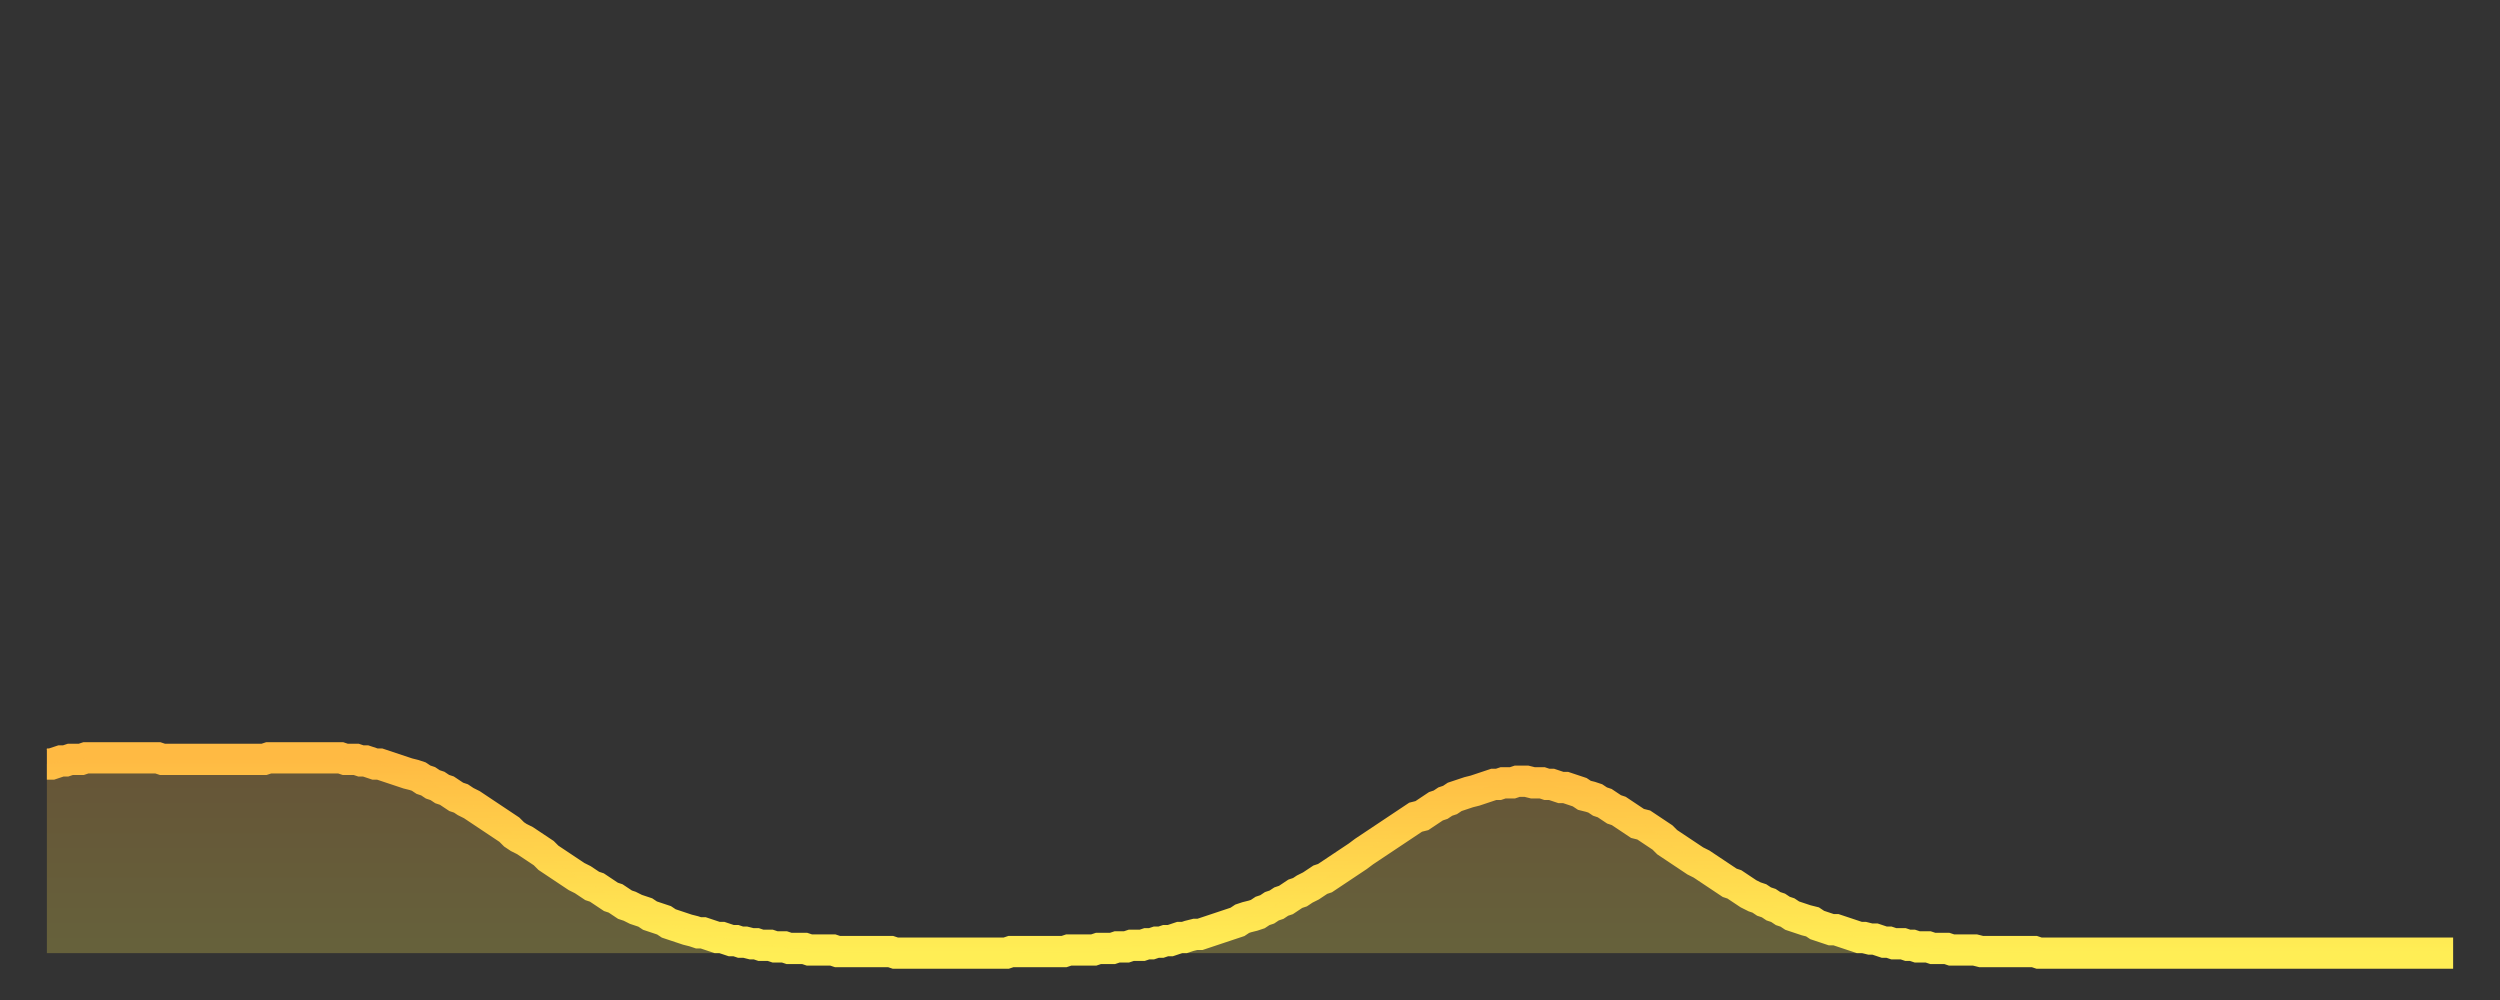 <?xml version="1.0" encoding="utf-8" ?>
<svg baseProfile="full" height="64" version="1.1" width="160" xmlns="http://www.w3.org/2000/svg" xmlns:ev="http://www.w3.org/2001/xml-events" xmlns:xlink="http://www.w3.org/1999/xlink"><rect width="100%" height="100%" fill="#333333" stroke="none"/><defs><linearGradient id="id19968" x1="0" x2="0" y1="0" y2="1"><stop offset="0%" stop-color="#ffba43" /><stop offset="50%" stop-color="#ffd44c" /><stop offset="100%" stop-color="#ffee55" /></linearGradient></defs><g transform="translate(3,3)"><g><path d="M 0.0 45.9 L 0.3 45.9 0.6 45.8 0.9 45.7 1.2 45.7 1.5 45.6 1.9 45.6 2.2 45.6 2.5 45.5 2.8 45.5 3.1 45.5 3.4 45.5 3.7 45.5 4.0 45.5 4.3 45.5 4.6 45.5 4.9 45.5 5.2 45.5 5.6 45.5 5.9 45.5 6.2 45.5 6.5 45.5 6.8 45.5 7.1 45.5 7.4 45.6 7.7 45.6 8.0 45.6 8.3 45.6 8.6 45.6 8.9 45.6 9.3 45.6 9.6 45.6 9.9 45.6 10.2 45.6 10.5 45.6 10.8 45.6 11.1 45.6 11.4 45.6 11.7 45.6 12.0 45.6 12.3 45.6 12.7 45.6 13.0 45.6 13.3 45.6 13.6 45.6 13.9 45.6 14.2 45.5 14.5 45.5 14.8 45.5 15.1 45.5 15.4 45.5 15.7 45.5 16.0 45.5 16.4 45.5 16.7 45.5 17.0 45.5 17.3 45.5 17.6 45.5 17.9 45.5 18.2 45.5 18.5 45.5 18.8 45.5 19.1 45.6 19.4 45.6 19.8 45.6 20.1 45.7 20.4 45.7 20.7 45.8 21.0 45.9 21.3 45.9 21.6 46.0 21.9 46.1 22.2 46.2 22.5 46.3 22.8 46.4 23.1 46.5 23.5 46.6 23.8 46.7 24.1 46.9 24.4 47.0 24.7 47.2 25.0 47.3 25.3 47.5 25.6 47.6 25.9 47.8 26.2 48.0 26.5 48.1 26.8 48.3 27.2 48.5 27.5 48.7 27.8 48.9 28.1 49.1 28.4 49.3 28.7 49.5 29.0 49.7 29.3 49.9 29.6 50.1 29.9 50.4 30.2 50.6 30.6 50.8 30.9 51.0 31.2 51.2 31.5 51.4 31.8 51.6 32.1 51.9 32.4 52.1 32.7 52.3 33.0 52.5 33.3 52.7 33.6 52.9 33.9 53.1 34.3 53.3 34.6 53.5 34.9 53.7 35.2 53.8 35.5 54.0 35.8 54.2 36.1 54.4 36.4 54.5 36.7 54.7 37.0 54.9 37.3 55.0 37.7 55.2 38.0 55.3 38.3 55.4 38.6 55.6 38.9 55.7 39.2 55.8 39.5 55.9 39.8 56.1 40.1 56.2 40.4 56.3 40.7 56.4 41.0 56.5 41.4 56.6 41.7 56.7 42.0 56.7 42.3 56.8 42.6 56.9 42.9 57.0 43.2 57.0 43.5 57.1 43.8 57.2 44.1 57.2 44.4 57.3 44.7 57.3 45.1 57.4 45.4 57.4 45.7 57.5 46.0 57.5 46.3 57.5 46.6 57.6 46.9 57.6 47.2 57.6 47.5 57.7 47.8 57.7 48.1 57.7 48.5 57.7 48.8 57.8 49.1 57.8 49.4 57.8 49.7 57.8 50.0 57.8 50.3 57.8 50.6 57.9 50.9 57.9 51.2 57.9 51.5 57.9 51.8 57.9 52.2 57.9 52.5 57.9 52.8 57.9 53.1 57.9 53.4 57.9 53.7 57.9 54.0 57.9 54.3 58.0 54.6 58.0 54.9 58.0 55.2 58.0 55.6 58.0 55.9 58.0 56.2 58.0 56.5 58.0 56.8 58.0 57.1 58.0 57.4 58.0 57.7 58.0 58.0 58.0 58.3 58.0 58.6 58.0 58.9 58.0 59.3 58.0 59.6 58.0 59.9 58.0 60.2 58.0 60.5 58.0 60.8 58.0 61.1 58.0 61.4 58.0 61.7 57.9 62.0 57.9 62.3 57.9 62.6 57.9 63.0 57.9 63.3 57.9 63.6 57.9 63.9 57.9 64.2 57.9 64.5 57.9 64.8 57.9 65.1 57.9 65.4 57.8 65.7 57.8 66.0 57.8 66.4 57.8 66.7 57.8 67.0 57.8 67.3 57.7 67.6 57.7 67.9 57.7 68.2 57.7 68.5 57.6 68.8 57.6 69.1 57.6 69.4 57.5 69.7 57.5 70.1 57.5 70.4 57.4 70.7 57.4 71.0 57.3 71.3 57.3 71.6 57.2 71.9 57.2 72.2 57.1 72.5 57.0 72.8 57.0 73.1 56.9 73.5 56.8 73.8 56.8 74.1 56.7 74.4 56.6 74.7 56.5 75.0 56.4 75.3 56.3 75.6 56.2 75.9 56.1 76.2 56.0 76.5 55.8 76.8 55.7 77.2 55.6 77.5 55.5 77.8 55.3 78.1 55.2 78.4 55.0 78.7 54.9 79.0 54.7 79.3 54.6 79.6 54.4 79.9 54.2 80.2 54.1 80.5 53.9 80.9 53.7 81.2 53.5 81.5 53.3 81.8 53.2 82.1 53.0 82.4 52.8 82.7 52.6 83.0 52.4 83.3 52.2 83.6 52.0 83.9 51.8 84.3 51.5 84.6 51.3 84.9 51.1 85.2 50.9 85.5 50.7 85.8 50.5 86.1 50.3 86.4 50.1 86.7 49.9 87.0 49.7 87.3 49.5 87.6 49.3 88.0 49.2 88.3 49.0 88.6 48.8 88.9 48.6 89.2 48.5 89.5 48.3 89.8 48.2 90.1 48.0 90.4 47.9 90.7 47.8 91.0 47.7 91.4 47.6 91.7 47.5 92.0 47.4 92.3 47.3 92.6 47.2 92.9 47.2 93.2 47.1 93.5 47.1 93.8 47.1 94.1 47.0 94.4 47.0 94.7 47.0 95.1 47.1 95.4 47.1 95.7 47.1 96.0 47.2 96.3 47.2 96.6 47.3 96.9 47.4 97.2 47.4 97.5 47.5 97.8 47.6 98.1 47.7 98.4 47.9 98.8 48.0 99.1 48.1 99.4 48.3 99.7 48.4 100.0 48.6 100.3 48.8 100.6 48.9 100.9 49.1 101.2 49.3 101.5 49.5 101.8 49.7 102.2 49.8 102.5 50.0 102.8 50.2 103.1 50.4 103.4 50.6 103.7 50.9 104.0 51.1 104.3 51.3 104.6 51.5 104.9 51.7 105.2 51.9 105.5 52.1 105.9 52.3 106.2 52.5 106.5 52.7 106.8 52.9 107.1 53.1 107.4 53.3 107.7 53.5 108.0 53.6 108.3 53.8 108.6 54.0 108.9 54.2 109.3 54.4 109.6 54.5 109.9 54.7 110.2 54.8 110.5 55.0 110.8 55.1 111.1 55.3 111.4 55.4 111.7 55.6 112.0 55.7 112.3 55.8 112.6 55.9 113.0 56.0 113.3 56.2 113.6 56.3 113.9 56.4 114.2 56.5 114.5 56.5 114.8 56.6 115.1 56.7 115.4 56.8 115.7 56.9 116.0 57.0 116.3 57.0 116.7 57.1 117.0 57.1 117.3 57.2 117.6 57.3 117.9 57.3 118.2 57.4 118.5 57.4 118.8 57.4 119.1 57.5 119.4 57.5 119.7 57.6 120.1 57.6 120.4 57.6 120.7 57.7 121.0 57.7 121.3 57.7 121.6 57.7 121.9 57.8 122.2 57.8 122.5 57.8 122.8 57.8 123.1 57.8 123.4 57.8 123.8 57.9 124.1 57.9 124.4 57.9 124.7 57.9 125.0 57.9 125.3 57.9 125.6 57.9 125.9 57.9 126.2 57.9 126.5 57.9 126.8 57.9 127.2 57.9 127.5 58.0 127.8 58.0 128.1 58.0 128.4 58.0 128.7 58.0 129.0 58.0 129.3 58.0 129.6 58.0 129.9 58.0 130.2 58.0 130.5 58.0 130.9 58.0 131.2 58.0 131.5 58.0 131.8 58.0 132.1 58.0 132.4 58.0 132.7 58.0 133.0 58.0 133.3 58.0 133.6 58.0 133.9 58.0 134.2 58.0 134.6 58.0 134.9 58.0 135.2 58.0 135.5 58.0 135.8 58.0 136.1 58.0 136.4 58.0 136.7 58.0 137.0 58.0 137.3 58.0 137.6 58.0 138.0 58.0 138.3 58.0 138.6 58.0 138.9 58.0 139.2 58.0 139.5 58.0 139.8 58.0 140.1 58.0 140.4 58.0 140.7 58.0 141.0 58.0 141.3 58.0 141.7 58.0 142.0 58.0 142.3 58.0 142.6 58.0 142.9 58.0 143.2 58.0 143.5 58.0 143.8 58.0 144.1 58.0 144.4 58.0 144.7 58.0 145.1 58.0 145.4 58.0 145.7 58.0 146.0 58.0 146.3 58.0 146.6 58.0 146.9 58.0 147.2 58.0 147.5 58.0 147.8 58.0 148.1 58.0 148.4 58.0 148.8 58.0 149.1 58.0 149.4 58.0 149.7 58.0 150.0 58.0 150.3 58.0 150.6 58.0 150.9 58.0 151.2 58.0 151.5 58.0 151.8 58.0 152.1 58.0 152.5 58.0 152.8 58.0 153.1 58.0 153.4 58.0 153.7 58.0 154.0 58.0" fill="none" id="graph-curve" opacity="1" stroke="url(#id19968)" stroke-width="2" /><path d="M 0 58 L 0.0 45.9 0.3 45.9 0.6 45.8 0.9 45.7 1.2 45.7 1.5 45.6 1.9 45.6 2.2 45.6 2.5 45.5 2.8 45.5 3.1 45.5 3.4 45.5 3.7 45.5 4.0 45.5 4.3 45.5 4.6 45.5 4.9 45.5 5.2 45.5 5.6 45.5 5.9 45.5 6.2 45.5 6.5 45.5 6.8 45.5 7.1 45.5 7.4 45.6 7.7 45.6 8.0 45.6 8.3 45.6 8.6 45.6 8.9 45.6 9.3 45.6 9.6 45.6 9.9 45.6 10.2 45.6 10.5 45.6 10.8 45.6 11.1 45.6 11.4 45.6 11.7 45.6 12.0 45.6 12.3 45.6 12.7 45.6 13.0 45.6 13.3 45.6 13.6 45.6 13.9 45.6 14.2 45.5 14.5 45.5 14.8 45.5 15.1 45.5 15.4 45.5 15.7 45.5 16.0 45.5 16.4 45.5 16.7 45.5 17.0 45.5 17.3 45.5 17.6 45.5 17.9 45.5 18.2 45.5 18.5 45.5 18.8 45.5 19.1 45.6 19.4 45.6 19.8 45.6 20.1 45.7 20.4 45.7 20.7 45.8 21.0 45.9 21.3 45.9 21.6 46.0 21.9 46.1 22.2 46.2 22.5 46.3 22.8 46.4 23.1 46.5 23.5 46.6 23.8 46.7 24.1 46.9 24.4 47.0 24.7 47.2 25.0 47.3 25.3 47.5 25.6 47.6 25.9 47.8 26.2 48.0 26.5 48.1 26.8 48.3 27.2 48.5 27.5 48.7 27.8 48.9 28.1 49.1 28.4 49.3 28.7 49.5 29.0 49.7 29.3 49.9 29.6 50.1 29.9 50.4 30.2 50.6 30.6 50.8 30.9 51.0 31.2 51.2 31.5 51.4 31.8 51.6 32.1 51.9 32.4 52.1 32.7 52.3 33.0 52.5 33.3 52.7 33.6 52.9 33.9 53.1 34.3 53.3 34.6 53.5 34.9 53.7 35.2 53.8 35.5 54.0 35.8 54.2 36.1 54.4 36.4 54.5 36.7 54.7 37.0 54.9 37.3 55.0 37.7 55.2 38.0 55.3 38.3 55.4 38.6 55.6 38.9 55.7 39.2 55.8 39.5 55.9 39.8 56.1 40.1 56.2 40.4 56.3 40.7 56.4 41.0 56.5 41.4 56.6 41.7 56.7 42.0 56.7 42.3 56.8 42.6 56.9 42.9 57.0 43.2 57.0 43.5 57.1 43.8 57.2 44.1 57.2 44.4 57.3 44.7 57.3 45.1 57.4 45.4 57.4 45.7 57.5 46.0 57.5 46.3 57.5 46.6 57.6 46.9 57.6 47.2 57.6 47.5 57.7 47.8 57.7 48.1 57.7 48.5 57.7 48.8 57.8 49.1 57.8 49.4 57.8 49.7 57.8 50.0 57.8 50.3 57.8 50.6 57.9 50.9 57.9 51.2 57.9 51.5 57.9 51.8 57.9 52.2 57.9 52.5 57.9 52.8 57.9 53.1 57.9 53.4 57.9 53.7 57.9 54.0 57.9 54.3 58.0 54.6 58.0 54.9 58.0 55.2 58.0 55.6 58.0 55.9 58.0 56.2 58.0 56.5 58.0 56.8 58.0 57.1 58.0 57.4 58.0 57.7 58.0 58.0 58.0 58.3 58.0 58.6 58.0 58.9 58.0 59.3 58.0 59.6 58.0 59.9 58.0 60.2 58.0 60.5 58.0 60.8 58.0 61.1 58.0 61.4 58.0 61.7 57.9 62.0 57.9 62.3 57.9 62.6 57.9 63.0 57.9 63.3 57.9 63.6 57.9 63.9 57.9 64.2 57.9 64.5 57.9 64.8 57.9 65.1 57.9 65.4 57.8 65.7 57.8 66.0 57.8 66.4 57.8 66.7 57.8 67.0 57.8 67.3 57.7 67.6 57.7 67.9 57.7 68.2 57.7 68.5 57.6 68.8 57.6 69.1 57.6 69.4 57.5 69.7 57.5 70.1 57.5 70.4 57.4 70.7 57.4 71.0 57.3 71.3 57.3 71.6 57.2 71.9 57.2 72.2 57.1 72.5 57.0 72.8 57.0 73.1 56.9 73.5 56.8 73.8 56.8 74.1 56.7 74.4 56.6 74.7 56.5 75.0 56.4 75.3 56.3 75.6 56.2 75.9 56.1 76.2 56.0 76.5 55.8 76.8 55.7 77.2 55.6 77.5 55.5 77.8 55.3 78.1 55.2 78.4 55.0 78.7 54.9 79.0 54.7 79.3 54.6 79.6 54.4 79.9 54.2 80.2 54.1 80.5 53.9 80.9 53.7 81.2 53.5 81.5 53.3 81.8 53.2 82.1 53.0 82.4 52.8 82.7 52.6 83.0 52.4 83.3 52.2 83.6 52.0 83.9 51.8 84.3 51.5 84.6 51.3 84.9 51.1 85.2 50.9 85.5 50.7 85.8 50.5 86.1 50.3 86.4 50.1 86.7 49.9 87.0 49.7 87.3 49.5 87.6 49.3 88.0 49.2 88.3 49.0 88.6 48.8 88.9 48.6 89.2 48.5 89.5 48.3 89.8 48.2 90.1 48.0 90.4 47.9 90.7 47.8 91.0 47.7 91.4 47.6 91.7 47.5 92.0 47.4 92.3 47.3 92.6 47.2 92.9 47.2 93.2 47.1 93.5 47.1 93.8 47.1 94.1 47.0 94.4 47.0 94.7 47.0 95.1 47.1 95.4 47.1 95.7 47.1 96.0 47.2 96.3 47.2 96.6 47.3 96.9 47.4 97.2 47.4 97.5 47.5 97.8 47.6 98.1 47.7 98.4 47.9 98.8 48.0 99.1 48.1 99.4 48.3 99.7 48.4 100.0 48.6 100.3 48.8 100.6 48.9 100.9 49.1 101.2 49.3 101.5 49.5 101.8 49.7 102.2 49.8 102.5 50.0 102.8 50.2 103.1 50.4 103.4 50.6 103.7 50.9 104.0 51.1 104.3 51.3 104.6 51.5 104.9 51.7 105.2 51.9 105.5 52.1 105.9 52.3 106.2 52.5 106.5 52.7 106.8 52.9 107.1 53.1 107.4 53.3 107.7 53.5 108.0 53.6 108.3 53.8 108.6 54.0 108.9 54.2 109.3 54.4 109.6 54.5 109.9 54.7 110.2 54.8 110.5 55.0 110.8 55.1 111.1 55.3 111.4 55.4 111.7 55.6 112.0 55.7 112.3 55.8 112.6 55.9 113.0 56.0 113.3 56.2 113.6 56.3 113.9 56.4 114.2 56.5 114.5 56.5 114.8 56.6 115.1 56.7 115.4 56.8 115.7 56.9 116.0 57.0 116.3 57.0 116.7 57.1 117.0 57.1 117.3 57.2 117.6 57.3 117.9 57.3 118.2 57.4 118.5 57.4 118.8 57.4 119.1 57.5 119.4 57.5 119.7 57.6 120.1 57.6 120.4 57.6 120.7 57.7 121.0 57.7 121.3 57.7 121.6 57.7 121.9 57.8 122.2 57.8 122.5 57.8 122.8 57.8 123.1 57.8 123.4 57.8 123.8 57.9 124.1 57.9 124.4 57.9 124.7 57.9 125.0 57.9 125.3 57.9 125.6 57.9 125.9 57.9 126.2 57.9 126.5 57.9 126.8 57.9 127.2 57.9 127.5 58.0 127.8 58.0 128.1 58.0 128.4 58.0 128.7 58.0 129.0 58.0 129.3 58.0 129.6 58.0 129.9 58.0 130.2 58.0 130.5 58.0 130.9 58.0 131.2 58.0 131.5 58.0 131.8 58.0 132.1 58.0 132.4 58.0 132.7 58.0 133.0 58.0 133.3 58.0 133.6 58.0 133.9 58.0 134.2 58.0 134.6 58.0 134.9 58.0 135.2 58.0 135.5 58.0 135.8 58.0 136.1 58.0 136.4 58.0 136.7 58.0 137.0 58.0 137.3 58.0 137.6 58.0 138.0 58.0 138.3 58.0 138.6 58.0 138.9 58.0 139.2 58.0 139.5 58.0 139.8 58.0 140.1 58.0 140.4 58.0 140.7 58.0 141.0 58.0 141.3 58.0 141.7 58.0 142.0 58.0 142.3 58.0 142.6 58.0 142.9 58.0 143.2 58.0 143.5 58.0 143.8 58.0 144.1 58.0 144.4 58.0 144.7 58.0 145.1 58.0 145.4 58.0 145.7 58.0 146.0 58.0 146.3 58.0 146.6 58.0 146.9 58.0 147.2 58.0 147.5 58.0 147.8 58.0 148.1 58.0 148.4 58.0 148.8 58.0 149.1 58.0 149.4 58.0 149.7 58.0 150.0 58.0 150.3 58.0 150.6 58.0 150.9 58.0 151.2 58.0 151.5 58.0 151.8 58.0 152.1 58.0 152.5 58.0 152.8 58.0 153.1 58.0 153.4 58.0 153.7 58.0 154.0 58.0 154 58" fill="url(#id19968)" fill-opacity=".25" id="graph-shadow" /></g></g></svg>